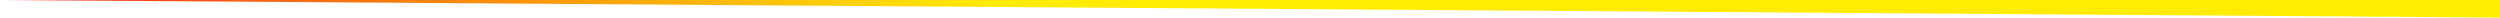 
            <svg width="854" height="6" viewBox="0 0 854 6" xmlns="http://www.w3.org/2000/svg">
                <style>
                        .text {
						font-size: 70px;
						font-weight: 700;
						font-family: -apple-system,BlinkMacSystemFont,Segoe UI,Helvetica,Arial,sans-serif,Apple Color Emoji,Segoe UI Emoji;
					}
					.desc {
						font-size: 20px;
						font-weight: 500;
						font-family: -apple-system,BlinkMacSystemFont,Segoe UI,Helvetica,Arial,sans-serif,Apple Color Emoji,Segoe UI Emoji;
					}
                        
                     </style>
                <svg xmlns="http://www.w3.org/2000/svg" viewBox="0 0 854 6">
                    <defs>
              <linearGradient id="linear" x1="0%" y1="0%" x2="100%" y2="0%">
                <stop offset="0%" stop-color="#FA0E09"/><stop offset="10%" stop-color="#F76014"/><stop offset="40%" stop-color="#FFEC02"/>
              </linearGradient>
            </defs>
         <path fill="url(#linear)"  fill-opacity="1" d="m 0 0 l 854 6 l 0 -6 l -854 0 z"></path>
                </svg>
                
     
    
                 
            </svg>
        